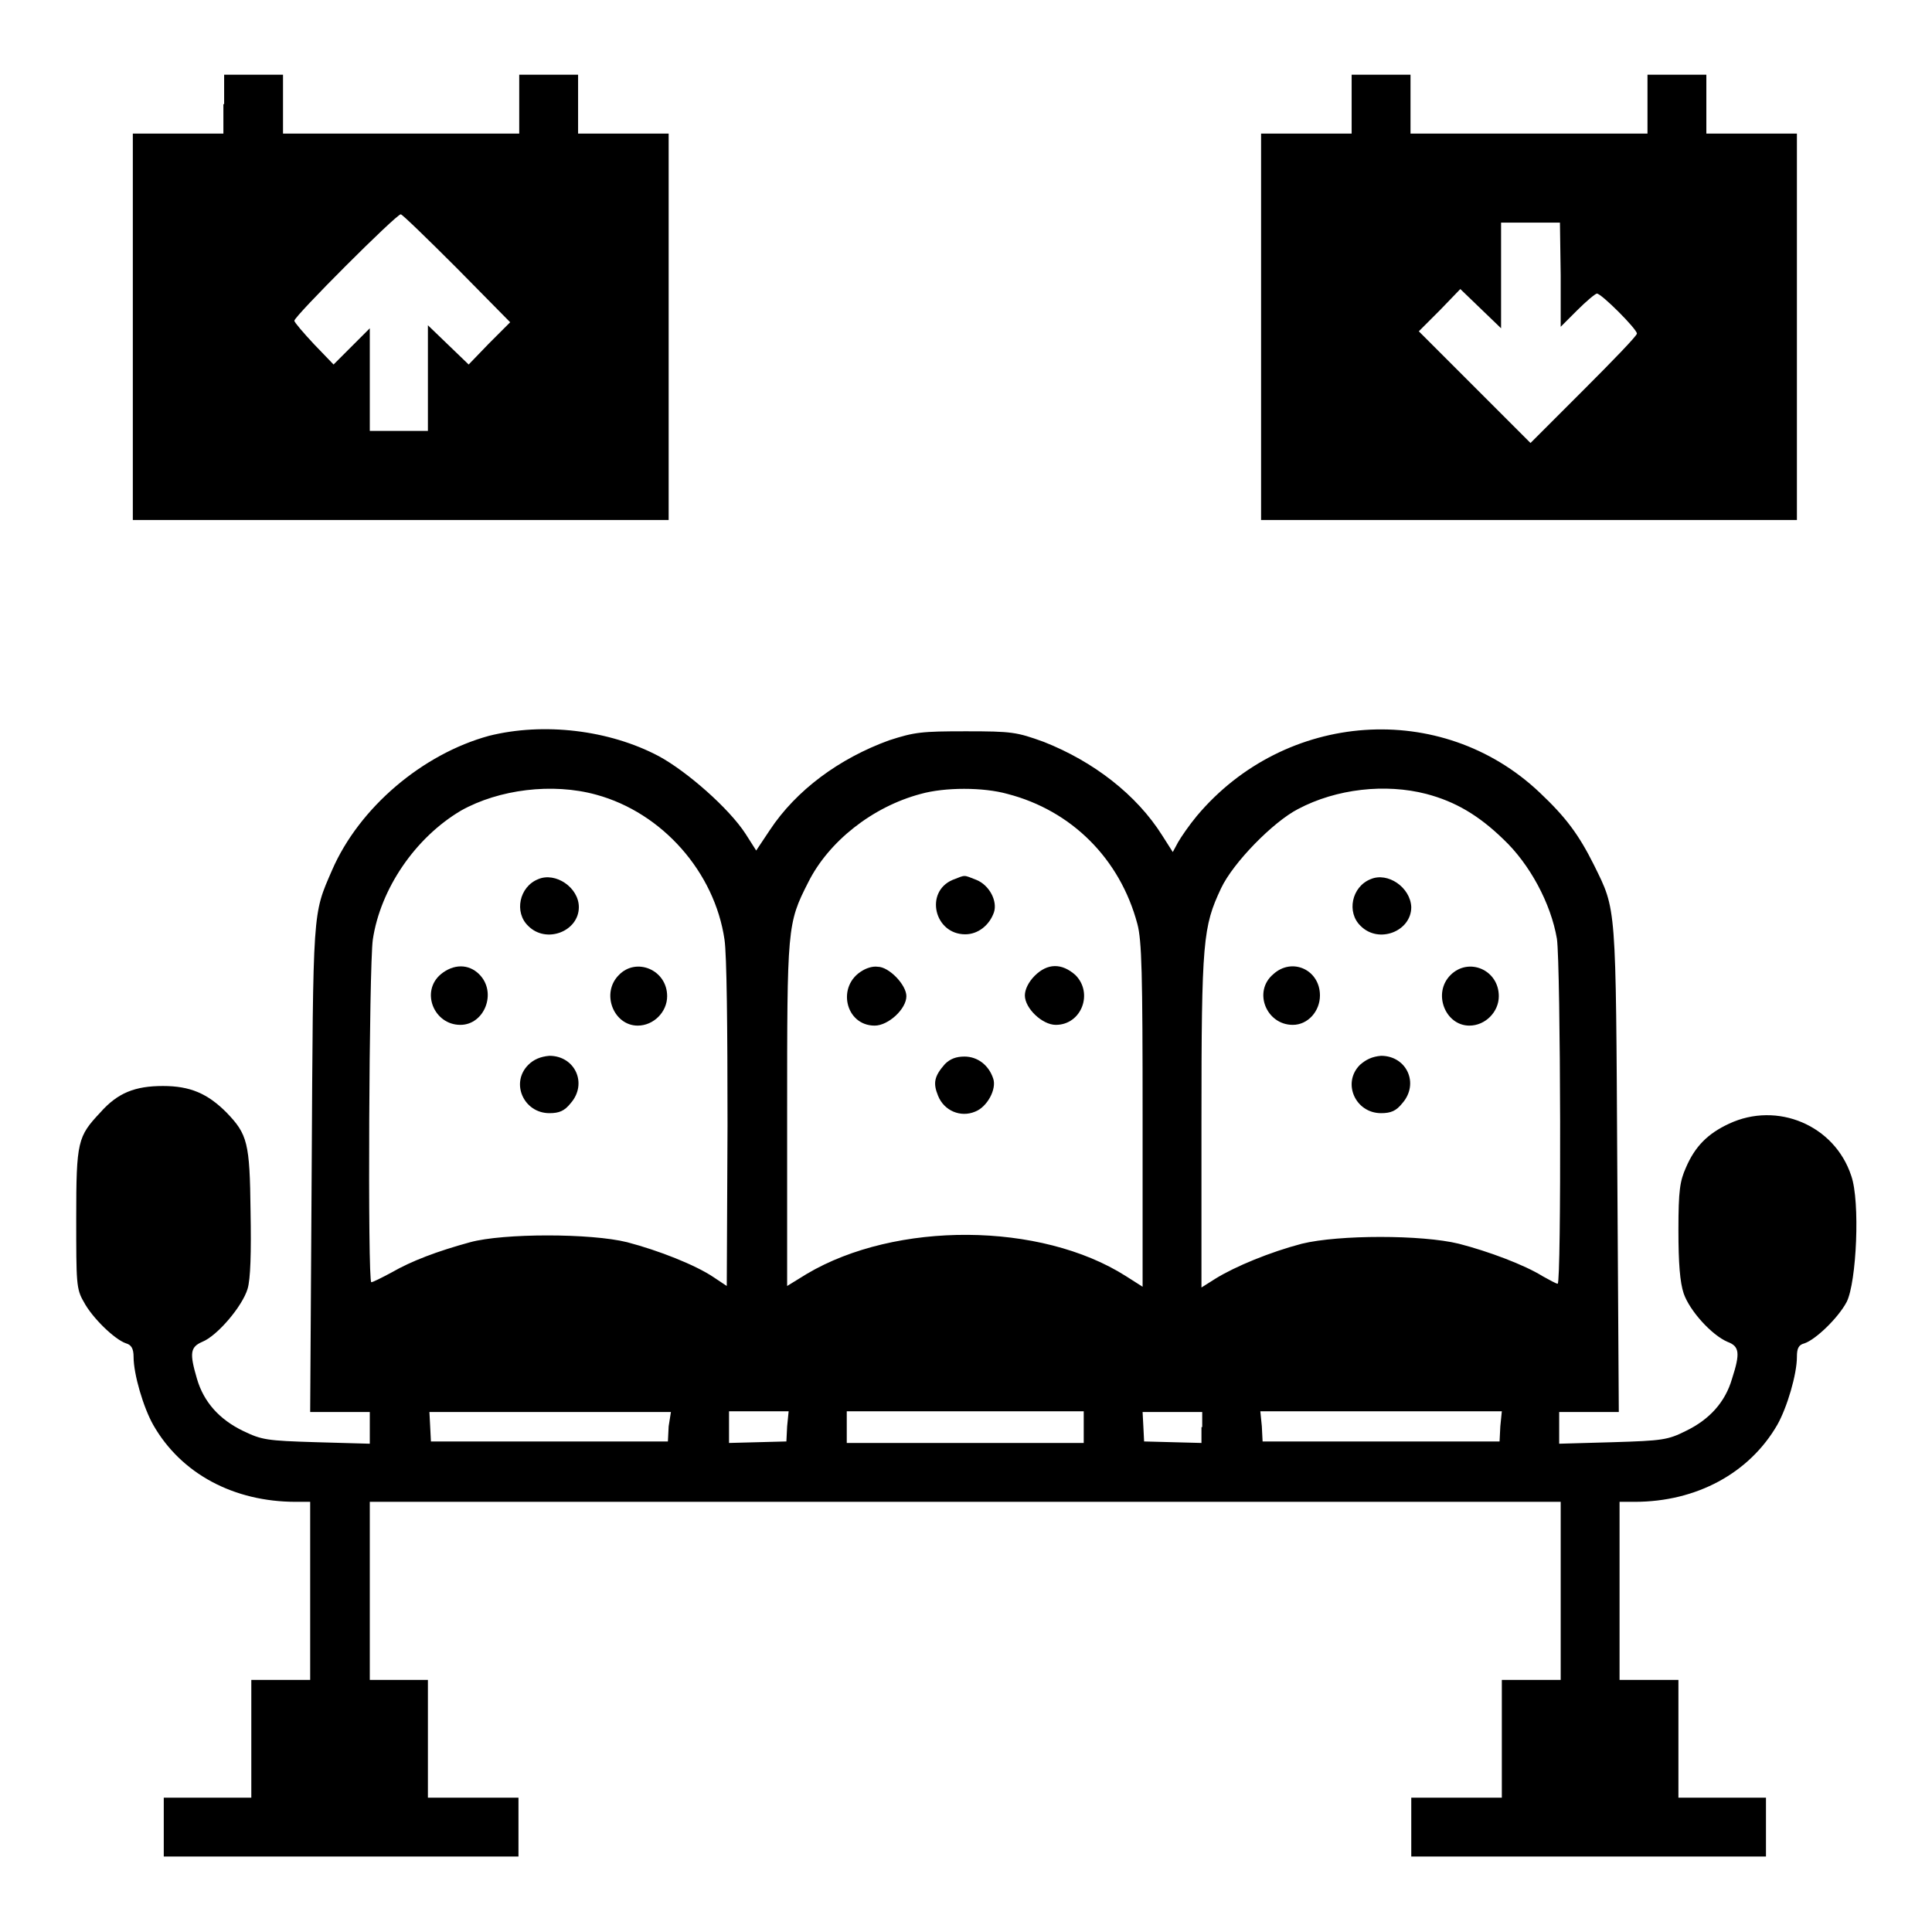 <?xml version="1.0" encoding="utf-8"?>
<!-- Svg Vector Icons : http://www.onlinewebfonts.com/icon -->
<!DOCTYPE svg PUBLIC "-//W3C//DTD SVG 1.1//EN" "http://www.w3.org/Graphics/SVG/1.1/DTD/svg11.dtd">
<svg version="1.1" xmlns="http://www.w3.org/2000/svg" xmlns:xlink="http://www.w3.org/1999/xlink" x="0px" y="0px" viewBox="0 0 256 256" enable-background="new 0 0 256 256" xml:space="preserve">
<g><g><g><path fill="#000000" d="M29.6,13.8v3.9h-6h-6v25.6v25.6h35.5h35.5V43.3V17.7h-6h-6v-3.9V9.9h-3.9h-3.9v3.9v3.9H53.1H37.5v-3.9V9.9h-3.9h-3.9V13.8z M60.5,35.5l7.1,7.2l-2.8,2.8l-2.7,2.8l-2.7-2.6l-2.7-2.6v7v7h-3.9H49v-6.8v-6.8l-2.4,2.4l-2.4,2.4l-2.6-2.7c-1.4-1.5-2.6-2.9-2.6-3.1c0-0.6,13.5-14.1,14.1-14.1C53.2,28.3,56.6,31.6,60.5,35.5z"/><path fill="#000000" d="M179.1,13.8v3.9h-6h-6v25.6v25.6h35.5h35.5V43.3V17.7h-6h-6v-3.9V9.9h-3.9h-3.9v3.9v3.9h-15.7h-15.7v-3.9V9.9H183h-3.9L179.1,13.8L179.1,13.8z M206.8,36.5v6.8l2.2-2.2c1.2-1.2,2.4-2.2,2.6-2.2c0.6,0,5.3,4.7,5.3,5.3c0,0.3-3.2,3.6-7.1,7.5l-7,7l-7.4-7.4l-7.4-7.4l2.8-2.8l2.7-2.8l2.7,2.6l2.7,2.6v-7v-7h3.9h3.9L206.8,36.5L206.8,36.5z"/><path fill="#000000" d="M64.8,97.5C56,99.9,47.6,107,44,115.3c-2.6,6-2.5,4.8-2.7,39.6l-0.2,32.2h4H49v2.1v2.1l-7.1-0.2c-6.6-0.2-7.2-0.3-9.7-1.5c-3.1-1.5-5.2-3.8-6.1-6.9c-1-3.4-0.9-4.2,0.7-4.9c2-0.8,5.3-4.7,6-7c0.4-1.3,0.5-4.8,0.4-10.3c-0.1-9.1-0.4-10.2-3.2-13.1c-2.5-2.5-4.8-3.5-8.4-3.5c-3.7,0-6,0.9-8.3,3.5c-3,3.2-3.2,3.8-3.2,14c0,8.6,0,9.4,1,11.1c1.1,2.1,4.1,5,5.6,5.5c0.7,0.2,1,0.7,1,1.8c0,2.3,1.3,6.7,2.6,9C24,195.3,31,199,39.2,199h1.9v11.8v11.8h-3.9h-3.9v7.8v7.8h-5.8h-5.8v3.9v3.9h23.5h23.5v-3.9v-3.9h-6h-6v-7.8v-7.8h-3.9H49v-11.8V199h78.9h78.9v11.8v11.8h-3.9h-3.9v7.8v7.8h-6h-6v3.9v3.9h23.5H234v-3.9v-3.9h-5.8h-5.8v-7.8v-7.8h-3.9h-3.9v-11.8V199h2c8.2,0,15.2-3.8,18.9-10.2c1.3-2.3,2.6-6.7,2.6-9c0-1.1,0.2-1.6,1-1.8c1.5-0.5,4.5-3.4,5.6-5.5c1.3-2.6,1.8-13.3,0.6-16.7c-2.2-6.7-9.8-9.9-16.2-6.9c-2.8,1.3-4.5,3-5.7,5.8c-0.8,1.8-1,3-1,8.3c0,4.4,0.2,6.9,0.7,8.4c0.8,2.3,3.7,5.5,5.8,6.4c1.6,0.6,1.7,1.5,0.6,4.9c-0.9,3.1-3,5.4-6.1,6.9c-2.4,1.2-3.1,1.3-9.7,1.5l-7.1,0.2v-2.1v-2.1h4h3.9l-0.2-32.2c-0.2-35.4-0.1-34.2-3.1-40.3c-2-4-3.7-6.3-7.2-9.6c-13-12.3-33.7-10.8-45.4,3.1c-1,1.2-2.1,2.8-2.5,3.5l-0.7,1.3l-1.4-2.2c-3.4-5.4-9.1-9.8-15.7-12.4c-3.6-1.3-4.2-1.4-10.3-1.4c-5.9,0-6.8,0.1-10.2,1.2c-6.6,2.4-12.3,6.6-15.8,11.9l-1.8,2.7l-1.4-2.2c-2.2-3.4-7.8-8.3-11.5-10.3C80.7,96.7,72,95.7,64.8,97.5z M79,105.3c8.8,2.4,15.7,10.3,17,19.2c0.3,2,0.4,11.6,0.4,24.6l-0.1,21.3l-1.8-1.2c-2.4-1.6-7.2-3.5-11.4-4.6c-4.8-1.2-16.4-1.2-20.8,0c-4.4,1.2-7.8,2.5-10.4,4c-1.3,0.7-2.5,1.3-2.7,1.3c-0.5,0-0.3-41.9,0.2-45.4c1-6.7,5.6-13.5,11.7-17.1C66.1,104.6,73.2,103.7,79,105.3z M133.5,105.2c8.5,2.2,14.9,8.6,17.2,17.2c0.6,2.2,0.7,6.7,0.7,25.4v22.7l-2.2-1.4c-11.3-7.2-30.5-7.3-42.3-0.3l-2.6,1.6v-22.7c0-24.9,0-25.3,2.8-30.8c2.7-5.4,8.5-10,14.9-11.7C125.2,104.3,130.3,104.3,133.5,105.2z M189,105.2c3.8,1,6.9,2.8,10.2,6c3.5,3.3,6.3,8.5,7.1,13.2c0.5,3.5,0.6,45.7,0.1,45.7c-0.2,0-1.1-0.5-2-1c-2.4-1.5-7.2-3.3-11.1-4.3c-4.9-1.2-15.9-1.2-20.8,0c-4.2,1.1-8.8,3-11.4,4.6l-1.9,1.2v-22c0-24,0.2-25.8,2.6-30.9c1.6-3.4,6.9-8.8,10.2-10.5C177.1,104.5,183.6,103.8,189,105.2z M88.6,189l-0.1,2H72.7H57.1l-0.1-2l-0.1-1.9h16h16L88.6,189z M104.3,189l-0.1,2l-3.8,0.1l-3.8,0.1v-2.1v-2.1h4h3.9L104.3,189z M143.6,189.1v2.1h-15.7h-15.7v-2.1V187h15.7h15.7V189.1z M159.2,189.1v2.1l-3.8-0.1l-3.8-0.1l-0.1-2l-0.1-1.9h3.9h4V189.1L159.2,189.1z M198.8,189l-0.1,2H183h-15.7l-0.1-2L167,187h16h16L198.8,189z"/><path fill="#000000" d="M71.3,116.5c-2.5,1-3.2,4.4-1.3,6.2c2.4,2.4,6.7,0.7,6.7-2.5C76.7,117.6,73.6,115.5,71.3,116.5z"/><path fill="#000000" d="M58.4,129.1c-2.7,2.3-0.9,6.7,2.6,6.7c3.2,0,4.9-4.3,2.5-6.7C62.1,127.7,60.1,127.7,58.4,129.1z"/><path fill="#000000" d="M82,129.2c-2.4,2.4-0.7,6.7,2.5,6.7c2.1,0,3.9-1.8,3.9-3.9C88.4,128.5,84.3,126.8,82,129.2z"/><path fill="#000000" d="M70,141.1c-2.4,2.4-0.6,6.4,2.8,6.4c1.3,0,2-0.3,2.8-1.3c2.3-2.6,0.6-6.3-2.8-6.3C71.6,140,70.7,140.4,70,141.1z"/><path fill="#000000" d="M126.2,116.6c-3.7,1.6-2.4,7.2,1.7,7.2c1.7,0,3.2-1.2,3.8-2.9c0.5-1.5-0.6-3.6-2.3-4.3C127.6,115.9,128,115.9,126.2,116.6z"/><path fill="#000000" d="M114.3,128.6c-3.5,2-2.3,7.3,1.6,7.3c1.8,0,4.2-2.2,4.2-3.9c0-1.5-2.3-3.9-3.8-3.9C115.6,128,114.8,128.3,114.3,128.6z"/><path fill="#000000" d="M137.1,129.3c-0.8,0.8-1.3,1.8-1.3,2.6c0,1.7,2.3,3.9,4.1,3.9c3.4,0,5-4.2,2.6-6.6C140.7,127.6,138.8,127.6,137.1,129.3z"/><path fill="#000000" d="M125.2,141c-1.4,1.6-1.6,2.5-0.9,4.2c0.8,2,3,2.9,4.9,2.1c1.6-0.6,2.9-3,2.4-4.4c-0.6-1.8-2.1-2.9-3.8-2.9C126.7,140,125.9,140.3,125.2,141z"/><path fill="#000000" d="M181.6,116.5c-2.5,1-3.2,4.4-1.3,6.2c2.4,2.4,6.7,0.7,6.7-2.5C186.9,117.6,183.9,115.5,181.6,116.5z"/><path fill="#000000" d="M168.7,129.1c-2.7,2.3-0.9,6.7,2.6,6.7c2,0,3.6-1.8,3.6-3.9C174.9,128.5,171.2,126.8,168.7,129.1z"/><path fill="#000000" d="M192.2,129.2c-2.4,2.4-0.7,6.7,2.5,6.7c2.1,0,3.9-1.8,3.9-3.9C198.6,128.5,194.6,126.8,192.2,129.2z"/><path fill="#000000" d="M180.2,141.1c-2.4,2.4-0.6,6.4,2.8,6.4c1.3,0,2-0.3,2.8-1.3c2.3-2.6,0.6-6.3-2.8-6.3C181.8,140,181,140.4,180.2,141.1z"/></g></g></g>
</svg>